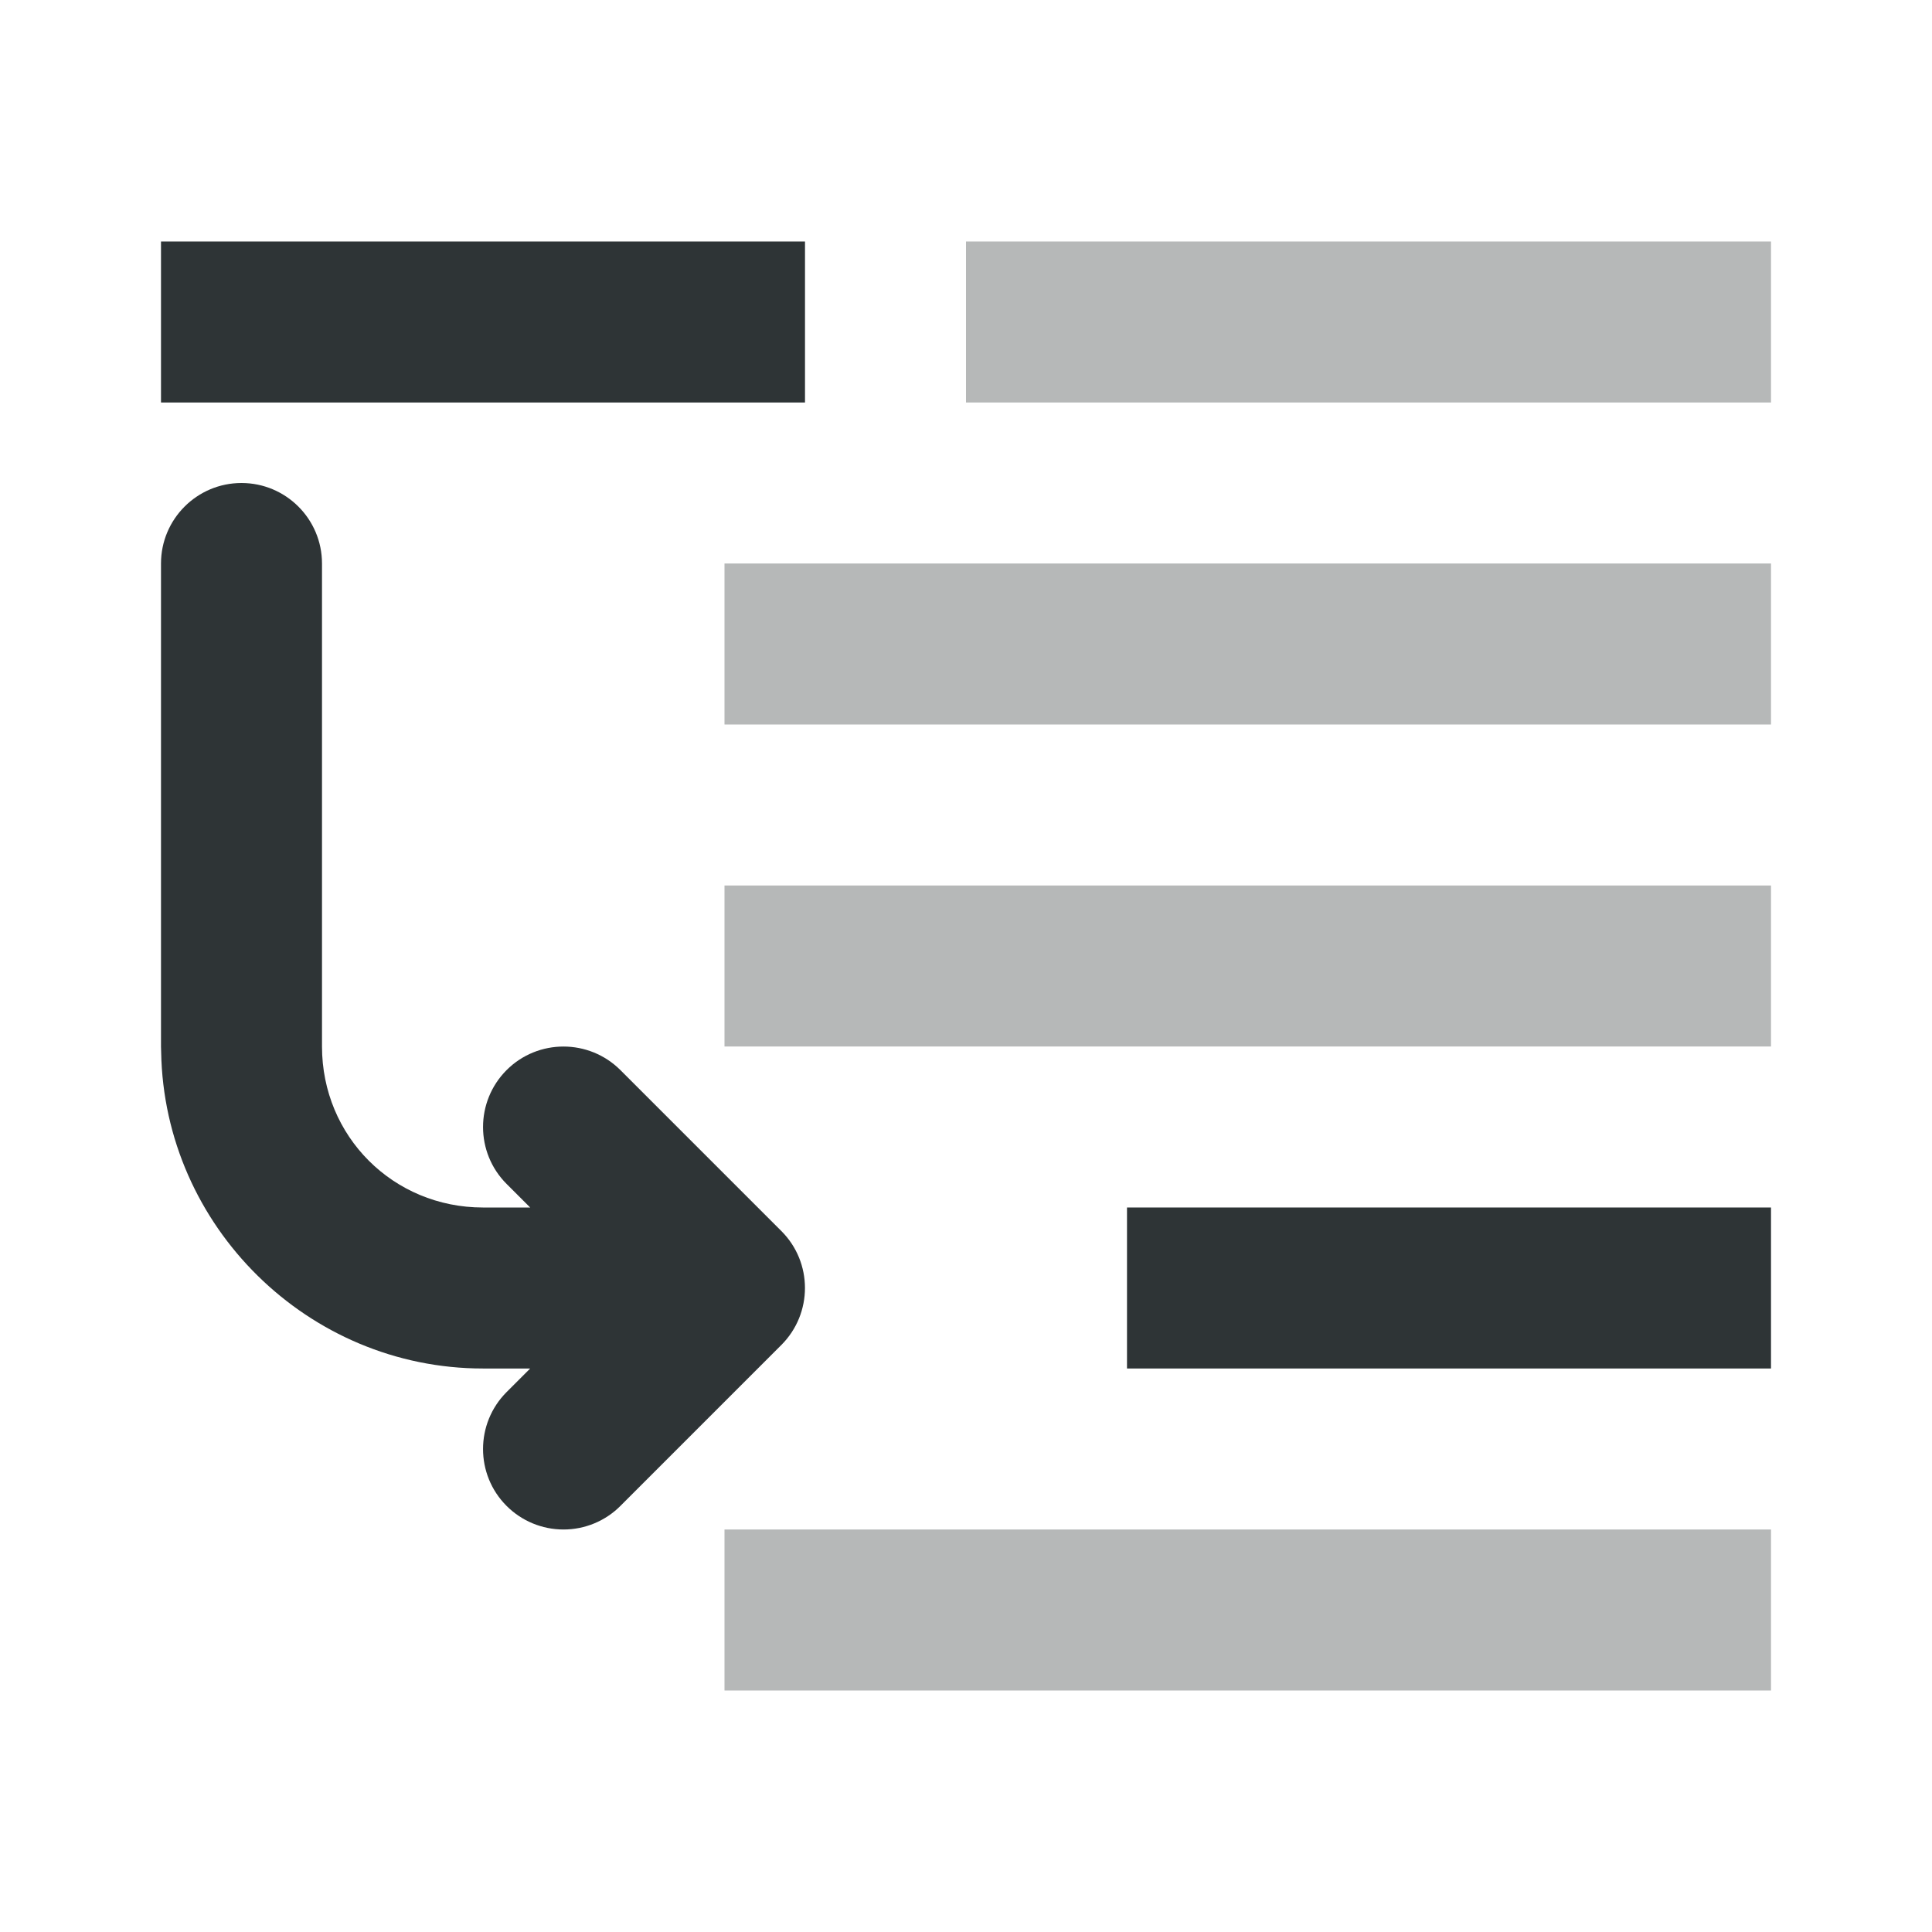 <svg viewBox="0 0 24 24" xmlns="http://www.w3.org/2000/svg"><g fill="#2e3436"><path d="m2 3v2h8v-2zm12 12v2h8v-2z"/><path d="m12 3v2h10v-2zm-3 4v2h13v-2zm0 4v2h13v-2zm0 8v2h13v-2z" opacity=".35"/><path d="m7 19c.265-0.0.52-.105.707-.293l2-2c.39-.391.39-1.024 0-1.414l-2-2c-.391-.39-1.024-.39-1.414 0-.39.391-.39 1.024 0 1.414l.293.293h-.586c-1.116 0-2-.884-2-2v-6c0-.552-.448-1-1-1s-1 .448-1 1v6c-0.0.023.001.046.002.068.037 2.166 1.824 3.932 3.998 3.932h.586l-.293.293c-.39.391-.39 1.024 0 1.414.188.188.442.293.707.293z"/></g></svg>
